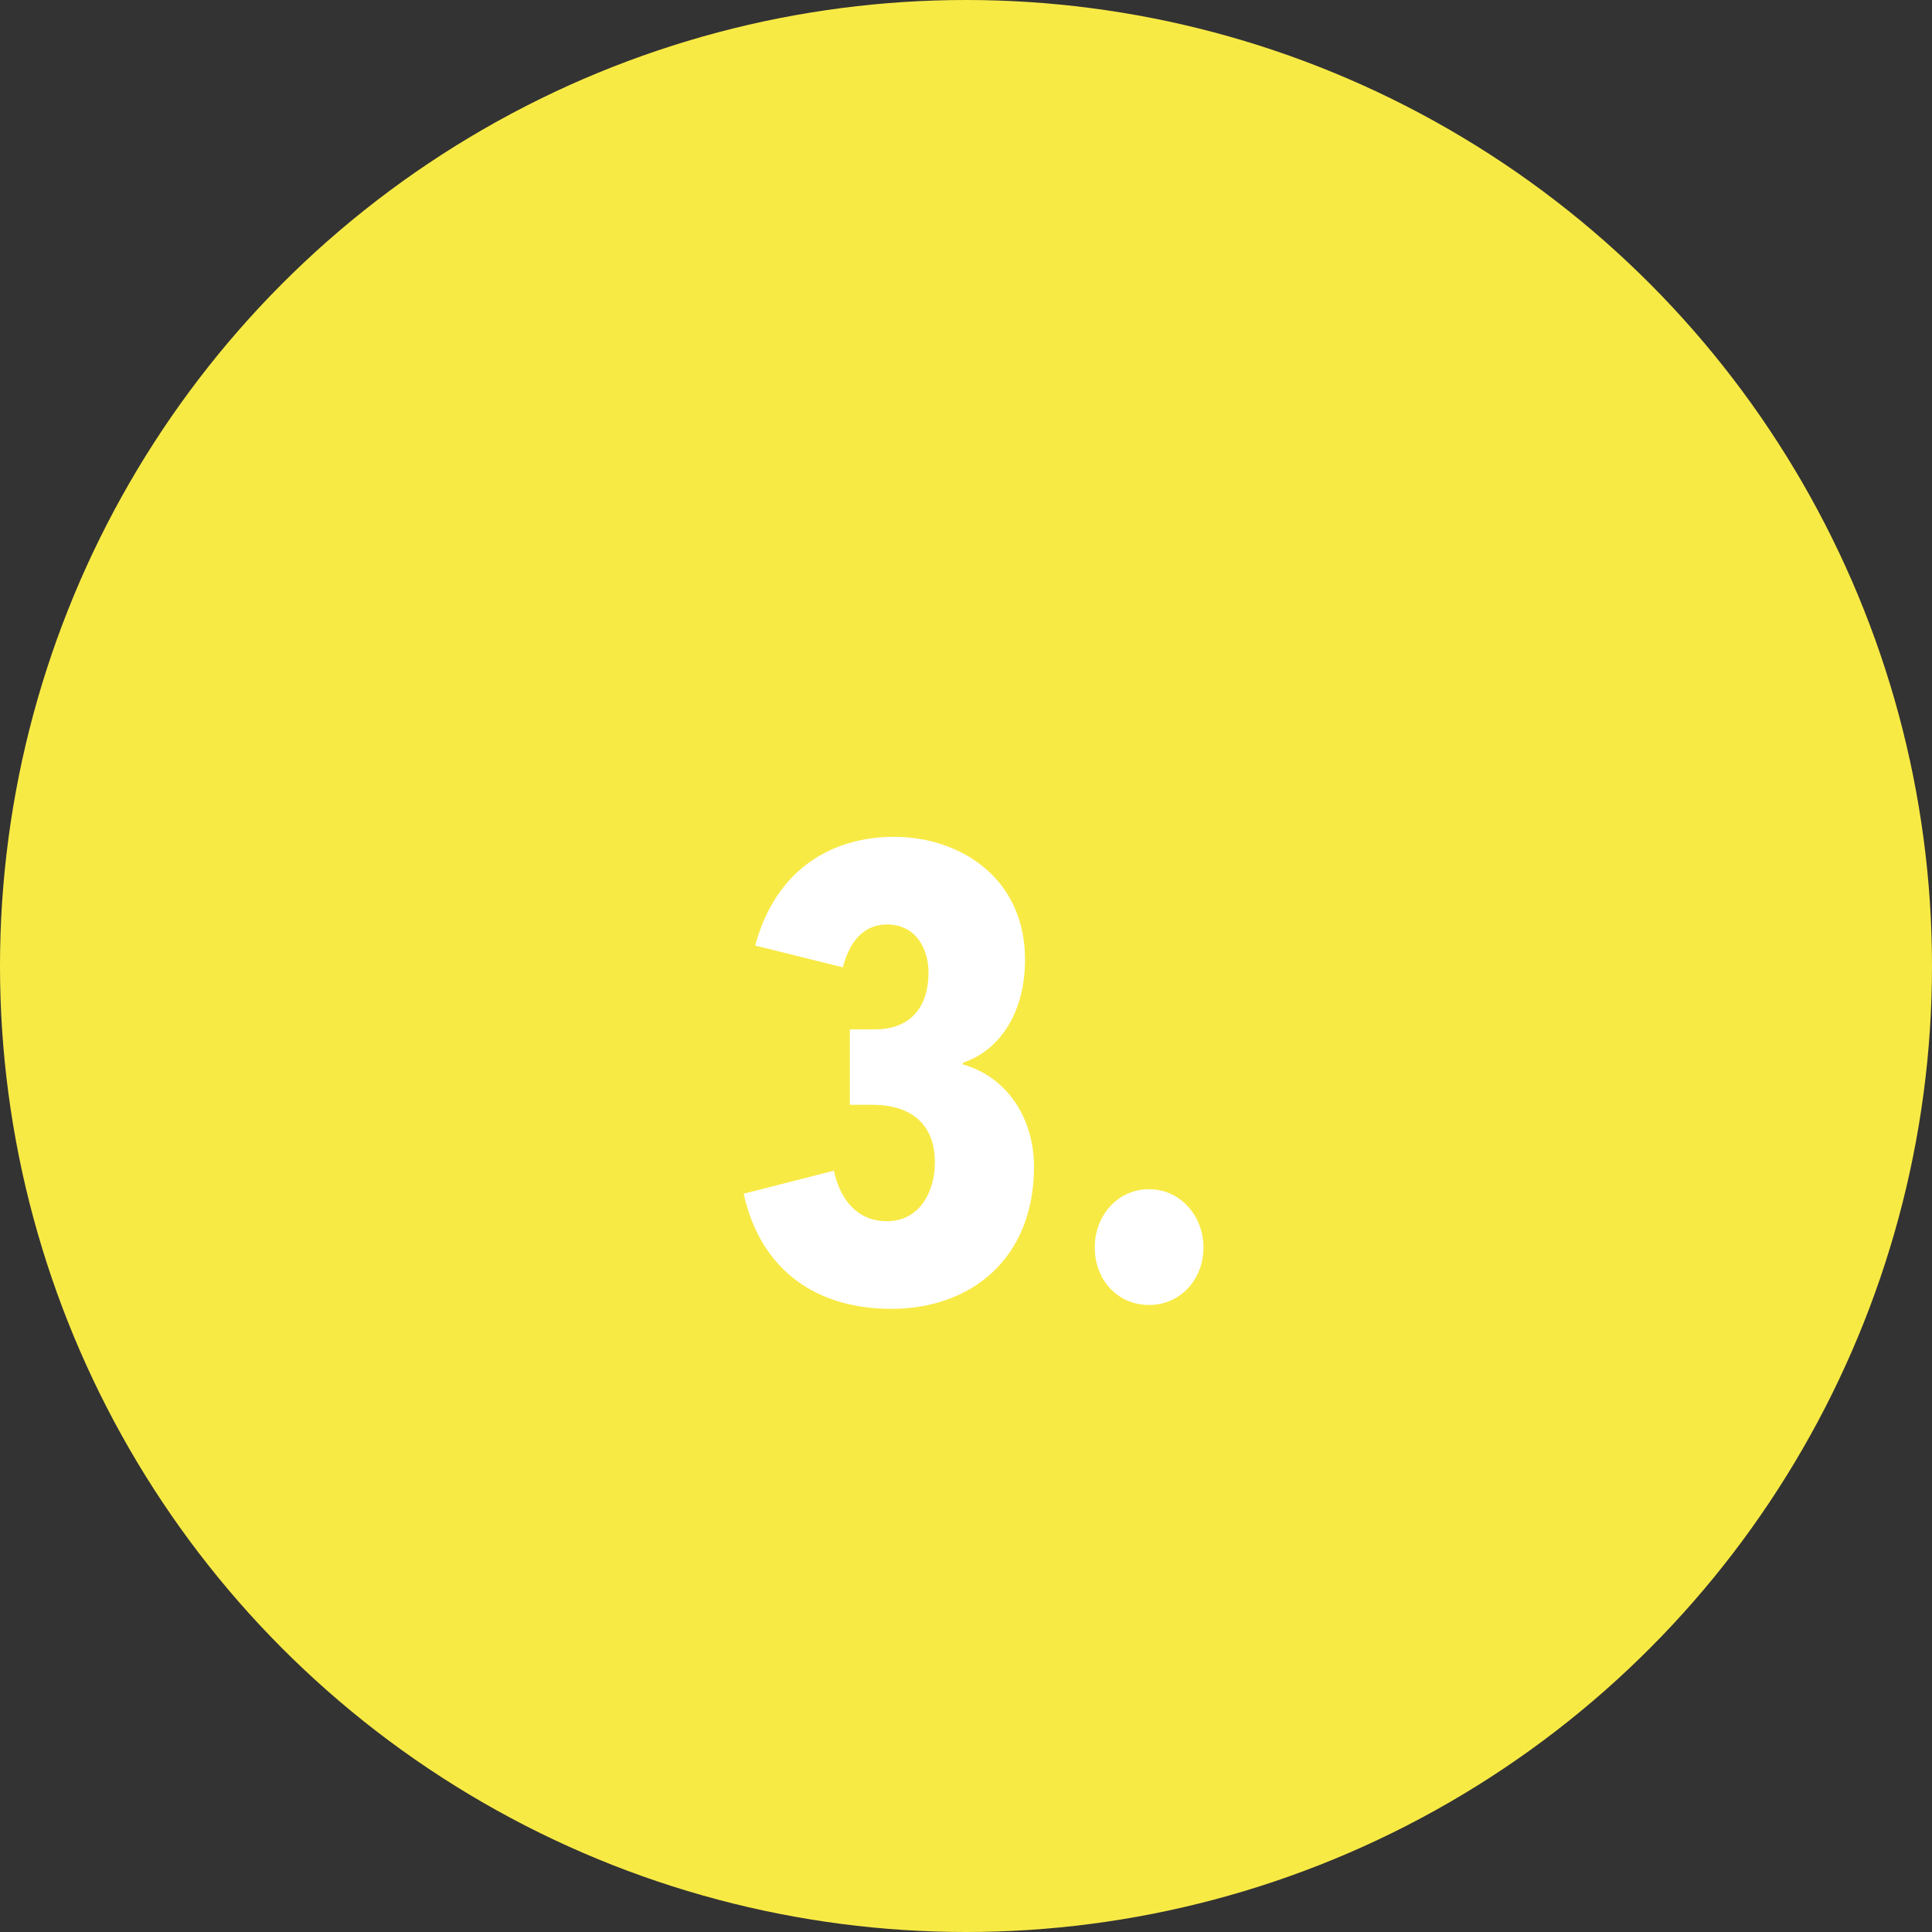 <svg xmlns="http://www.w3.org/2000/svg" width="287" height="287" viewBox="0 0 287 287"><rect x="0" y="0" width="287" height="287" fill="#333333" stroke="none"/><defs><style>.a{fill:#f8ea45;}.b{fill:#fff;}</style></defs><g transform="translate(-515 -2682)"><circle class="a" cx="143.5" cy="143.5" r="143.5" transform="translate(515 2682)"/><path class="b" d="M45.6,72.335c0-7.315-4.085-13.4-10.545-15.2V56.85c5.51-1.805,9.215-7.505,9.215-15.3,0-12.16-9.69-18.24-19.475-18.24-8.93,0-17.48,4.56-20.615,16.15L17.2,42.695c.95-3.61,2.945-6.365,6.555-6.365,4.37,0,6.175,3.7,6.175,7.125,0,5.32-2.85,8.455-7.885,8.455h-3.8V63.12h3.42c5.51,0,9.215,2.755,9.215,8.55,0,4.37-2.28,8.74-7.125,8.74-4.37,0-6.935-3.135-7.885-7.5l-13.4,3.42c2.565,11.5,10.925,17.1,21.945,17.1C36.29,93.425,45.6,85.92,45.6,72.335Zm25.175,11.97c0-4.655-3.42-8.645-8.075-8.645-4.75,0-8.075,3.99-8.075,8.645,0,4.75,3.325,8.55,8.075,8.55C67.355,92.855,70.775,89.055,70.775,84.305Z" transform="translate(623 2783)"/></g></svg>